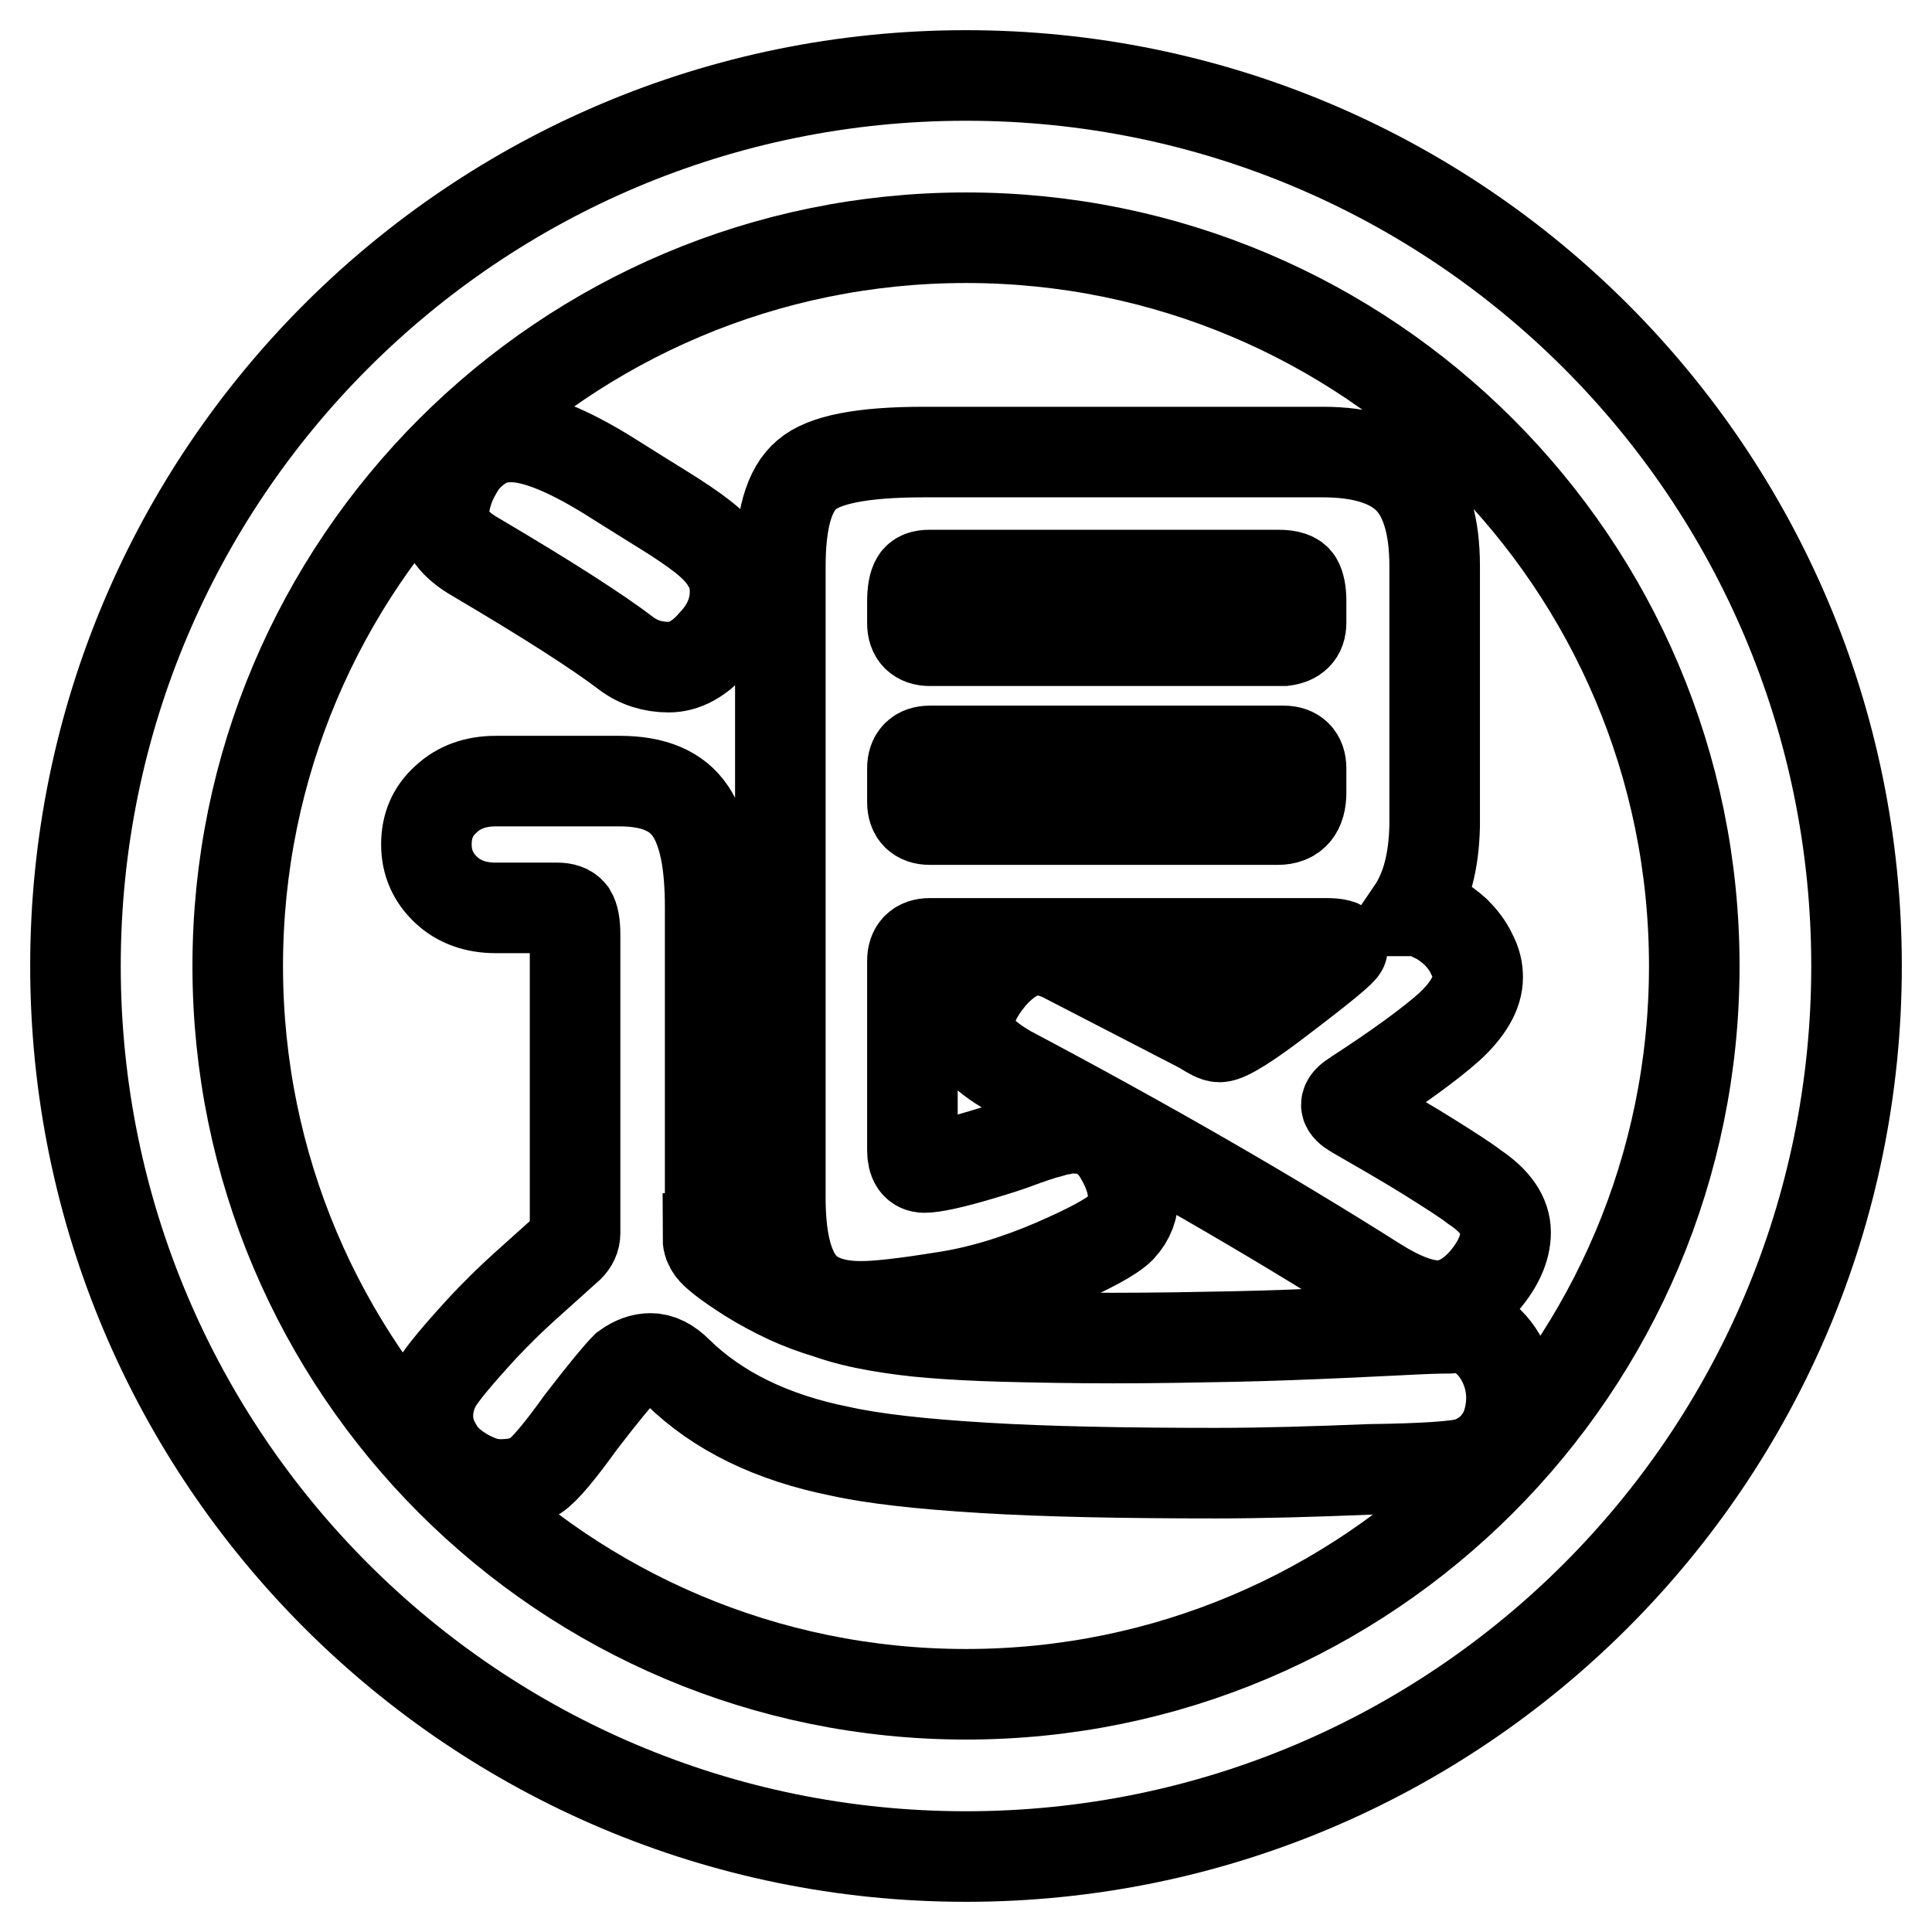 <?xml version="1.0" encoding="utf-8"?>
<!-- Svg Vector Icons : http://www.onlinewebfonts.com/icon -->
<!DOCTYPE svg PUBLIC "-//W3C//DTD SVG 1.1//EN" "http://www.w3.org/Graphics/SVG/1.1/DTD/svg11.dtd">
<svg version="1.1" xmlns="http://www.w3.org/2000/svg" xmlns:xlink="http://www.w3.org/1999/xlink" x="0px" y="0px" viewBox="0 0 256 256" enable-background="new 0 0 256 256" xml:space="preserve">
<g> <path stroke-width="12" fill-opacity="0" stroke="#000000"  d="M93.8,164.1c0,0.5,0.2,1,0.5,1.4c0.4,0.6,2,1.9,5,3.8c1.6,1,3.3,1.9,5,2.7c1.7,0.8,3.6,1.5,5.6,2.1 c2,0.7,4.1,1.2,6.4,1.6c2.3,0.4,4.6,0.7,7.1,0.9c2.5,0.2,5.8,0.4,9.8,0.5c4,0.1,8.8,0.2,14.3,0.2c5.6,0,10.9-0.1,15.9-0.2 c5-0.1,9.8-0.3,14.4-0.5c4.6-0.2,8.1-0.4,10.4-0.5c2.3-0.1,3.6-0.1,3.8-0.1c1.9-0.2,3.5,0.2,4.8,1.4c1.3,1.1,2.2,2.5,2.8,4.1 c0.6,1.6,0.8,3.3,0.6,5c-0.2,1.7-0.7,3.2-1.6,4.4c-1,1.4-2.3,2.3-3.9,2.9c-1.5,0.5-5.9,0.8-13.2,0.9c-7.4,0.3-14.2,0.5-20.4,0.5 c-12.2,0-22.5-0.2-30.7-0.7c-8.3-0.5-14.6-1.2-19.1-2.2c-9-1.8-16.2-5.3-21.5-10.5c-1.2-1.2-2.4-1.8-3.6-1.8 c-1.1,0-2.2,0.4-3.3,1.2c-0.9,0.9-2.9,3.3-5.9,7.2c-2.8,3.9-4.8,6.3-6,7.1c-1.1,0.8-2.7,1.2-4.7,1.2c-1,0-2.1-0.2-3.2-0.7 c-1.2-0.5-2.2-1.1-3.2-1.9c-1-0.8-1.7-1.7-2.3-2.9c-0.6-1.1-0.9-2.3-0.9-3.6c0-1.5,0.4-2.9,1.1-4.2c0.8-1.4,2.9-3.9,6.2-7.5 c1.7-1.8,3.5-3.6,5.5-5.4c2-1.8,3.9-3.5,5.9-5.3c0.5-0.5,0.8-1.1,0.8-1.8v-39.6c0-1.4-0.2-2.3-0.5-2.8c-0.4-0.5-1-0.7-1.9-0.7h-8.1 c-2.7,0-4.9-0.8-6.6-2.4c-1.7-1.6-2.6-3.6-2.6-6c0-2.4,0.8-4.4,2.6-6c1.7-1.6,3.9-2.4,6.6-2.4h16.4c4.5,0,7.6,1.3,9.4,4 c1.8,2.7,2.6,6.9,2.6,12.7V164.1z M97.4,78.4c0,2.5-1,4.8-2.9,6.8c-1.8,2.1-3.8,3.2-5.9,3.2s-4-0.6-5.6-1.8 c-3.8-2.9-10.5-7.2-20-12.8c-2.8-1.6-4.2-3.5-4.2-5.6c0-1,0.2-2.1,0.6-3.3c0.4-1.2,1-2.3,1.7-3.4c0.8-1.1,1.7-1.9,2.8-2.6 c1.1-0.7,2.4-1,3.9-1c3,0,7.3,1.7,12.8,5.1c2.7,1.7,5.1,3.2,7.2,4.5c2.1,1.3,3.9,2.5,5.3,3.6c1.4,1.1,2.5,2.2,3.2,3.4 C97.1,75.7,97.4,77,97.4,78.4z M187.1,120.7c0.9,0,1.9,0.2,2.9,0.8c1.1,0.5,2,1.2,2.9,2c0.8,0.8,1.6,1.8,2.1,2.9 c0.6,1.1,0.8,2.1,0.8,3.1c0,2.1-1.3,4.3-3.8,6.6c-2.6,2.3-6.7,5.3-12.4,9c-0.8,0.5-1.2,0.9-1.2,1.3c0,0.3,0.4,0.7,1.1,1.1 c4,2.3,7.3,4.2,10,5.9s4.6,2.9,5.9,3.9c2.7,1.8,4.1,3.8,4.1,6c0,2.1-1,4.3-2.9,6.5c-1.9,2.1-3.9,3.2-6.1,3.2c-2.1,0-4.8-1-8-3 c-14.2-9-30.5-18.4-48.8-28.1c-3.5-2-5.3-4-5.3-6c0-2.1,1-4.2,2.9-6.5c2-2.3,4.1-3.5,6.1-3.5c1.3,0,2.6,0.4,3.9,1.1l18,9.3 c1.1,0.7,1.8,1.1,2.3,1.1c1,0,3.9-1.8,8.8-5.6c5-3.8,7.5-5.9,7.5-6.2c0-0.4-0.7-0.6-2.3-0.6h-52.4c-1.5,0-2.3,0.8-2.3,2.3v25.1 c0,1.5,0.5,2.3,1.6,2.3c1.1,0,3.6-0.5,7.6-1.7c2-0.6,3.6-1.1,4.9-1.6c1.3-0.5,2.3-0.8,3.2-1.1c0.9-0.2,1.6-0.5,2.3-0.6 c0.6-0.2,1.2-0.2,1.8-0.2c2.6,0,4.5,1.1,5.9,3.3c2.5,4.1,2.6,7.4,0.3,9.9c-1.2,1.2-4.2,2.8-8.8,4.8c-5.1,2.2-10.1,3.7-14.9,4.4 c-2.5,0.4-4.6,0.7-6.4,0.9c-1.7,0.2-3.2,0.3-4.3,0.3c-3.9,0-6.7-1.1-8.3-3.4c-1.6-2.3-2.4-5.9-2.4-11V75.1c0-6.1,1.1-10.2,3.5-12.2 c2.3-2,7.4-3,15.5-3h52.9c5.2,0,9,1.2,11.3,3.5c2.3,2.3,3.5,6.2,3.5,11.6v34.4C190,114.2,189,117.9,187.1,120.7z M172.4,82.5v-2.9 c0-1.2-0.2-2.1-0.5-2.6c-0.3-0.5-1.1-0.8-2.4-0.8h-46.4c-0.8,0-1.4,0.2-1.7,0.7c-0.3,0.5-0.5,1.4-0.5,2.8v2.9 c0,1.5,0.8,2.3,2.3,2.3h46.9C171.6,84.7,172.4,84,172.4,82.5z M172.4,105v-3.2c0-1.5-0.8-2.3-2.3-2.3h-46.9c-1.5,0-2.3,0.8-2.3,2.3 v4.5c0,1.5,0.8,2.3,2.3,2.3h46.1C171.4,108.6,172.4,107.4,172.4,105z M246,128c0,65.2-52.8,118-118,118c-65.2,0-118-52.8-118-118 C10,62.8,62.8,10,128,10C193.2,10,246,62.8,246,128z M128,31.5c-53.3,0-96.5,43.2-96.5,96.5c0,53.3,43.2,96.5,96.5,96.5 c53.3,0,96.5-43.2,96.5-96.5C224.5,74.7,181.3,31.5,128,31.5z"/></g>
</svg>